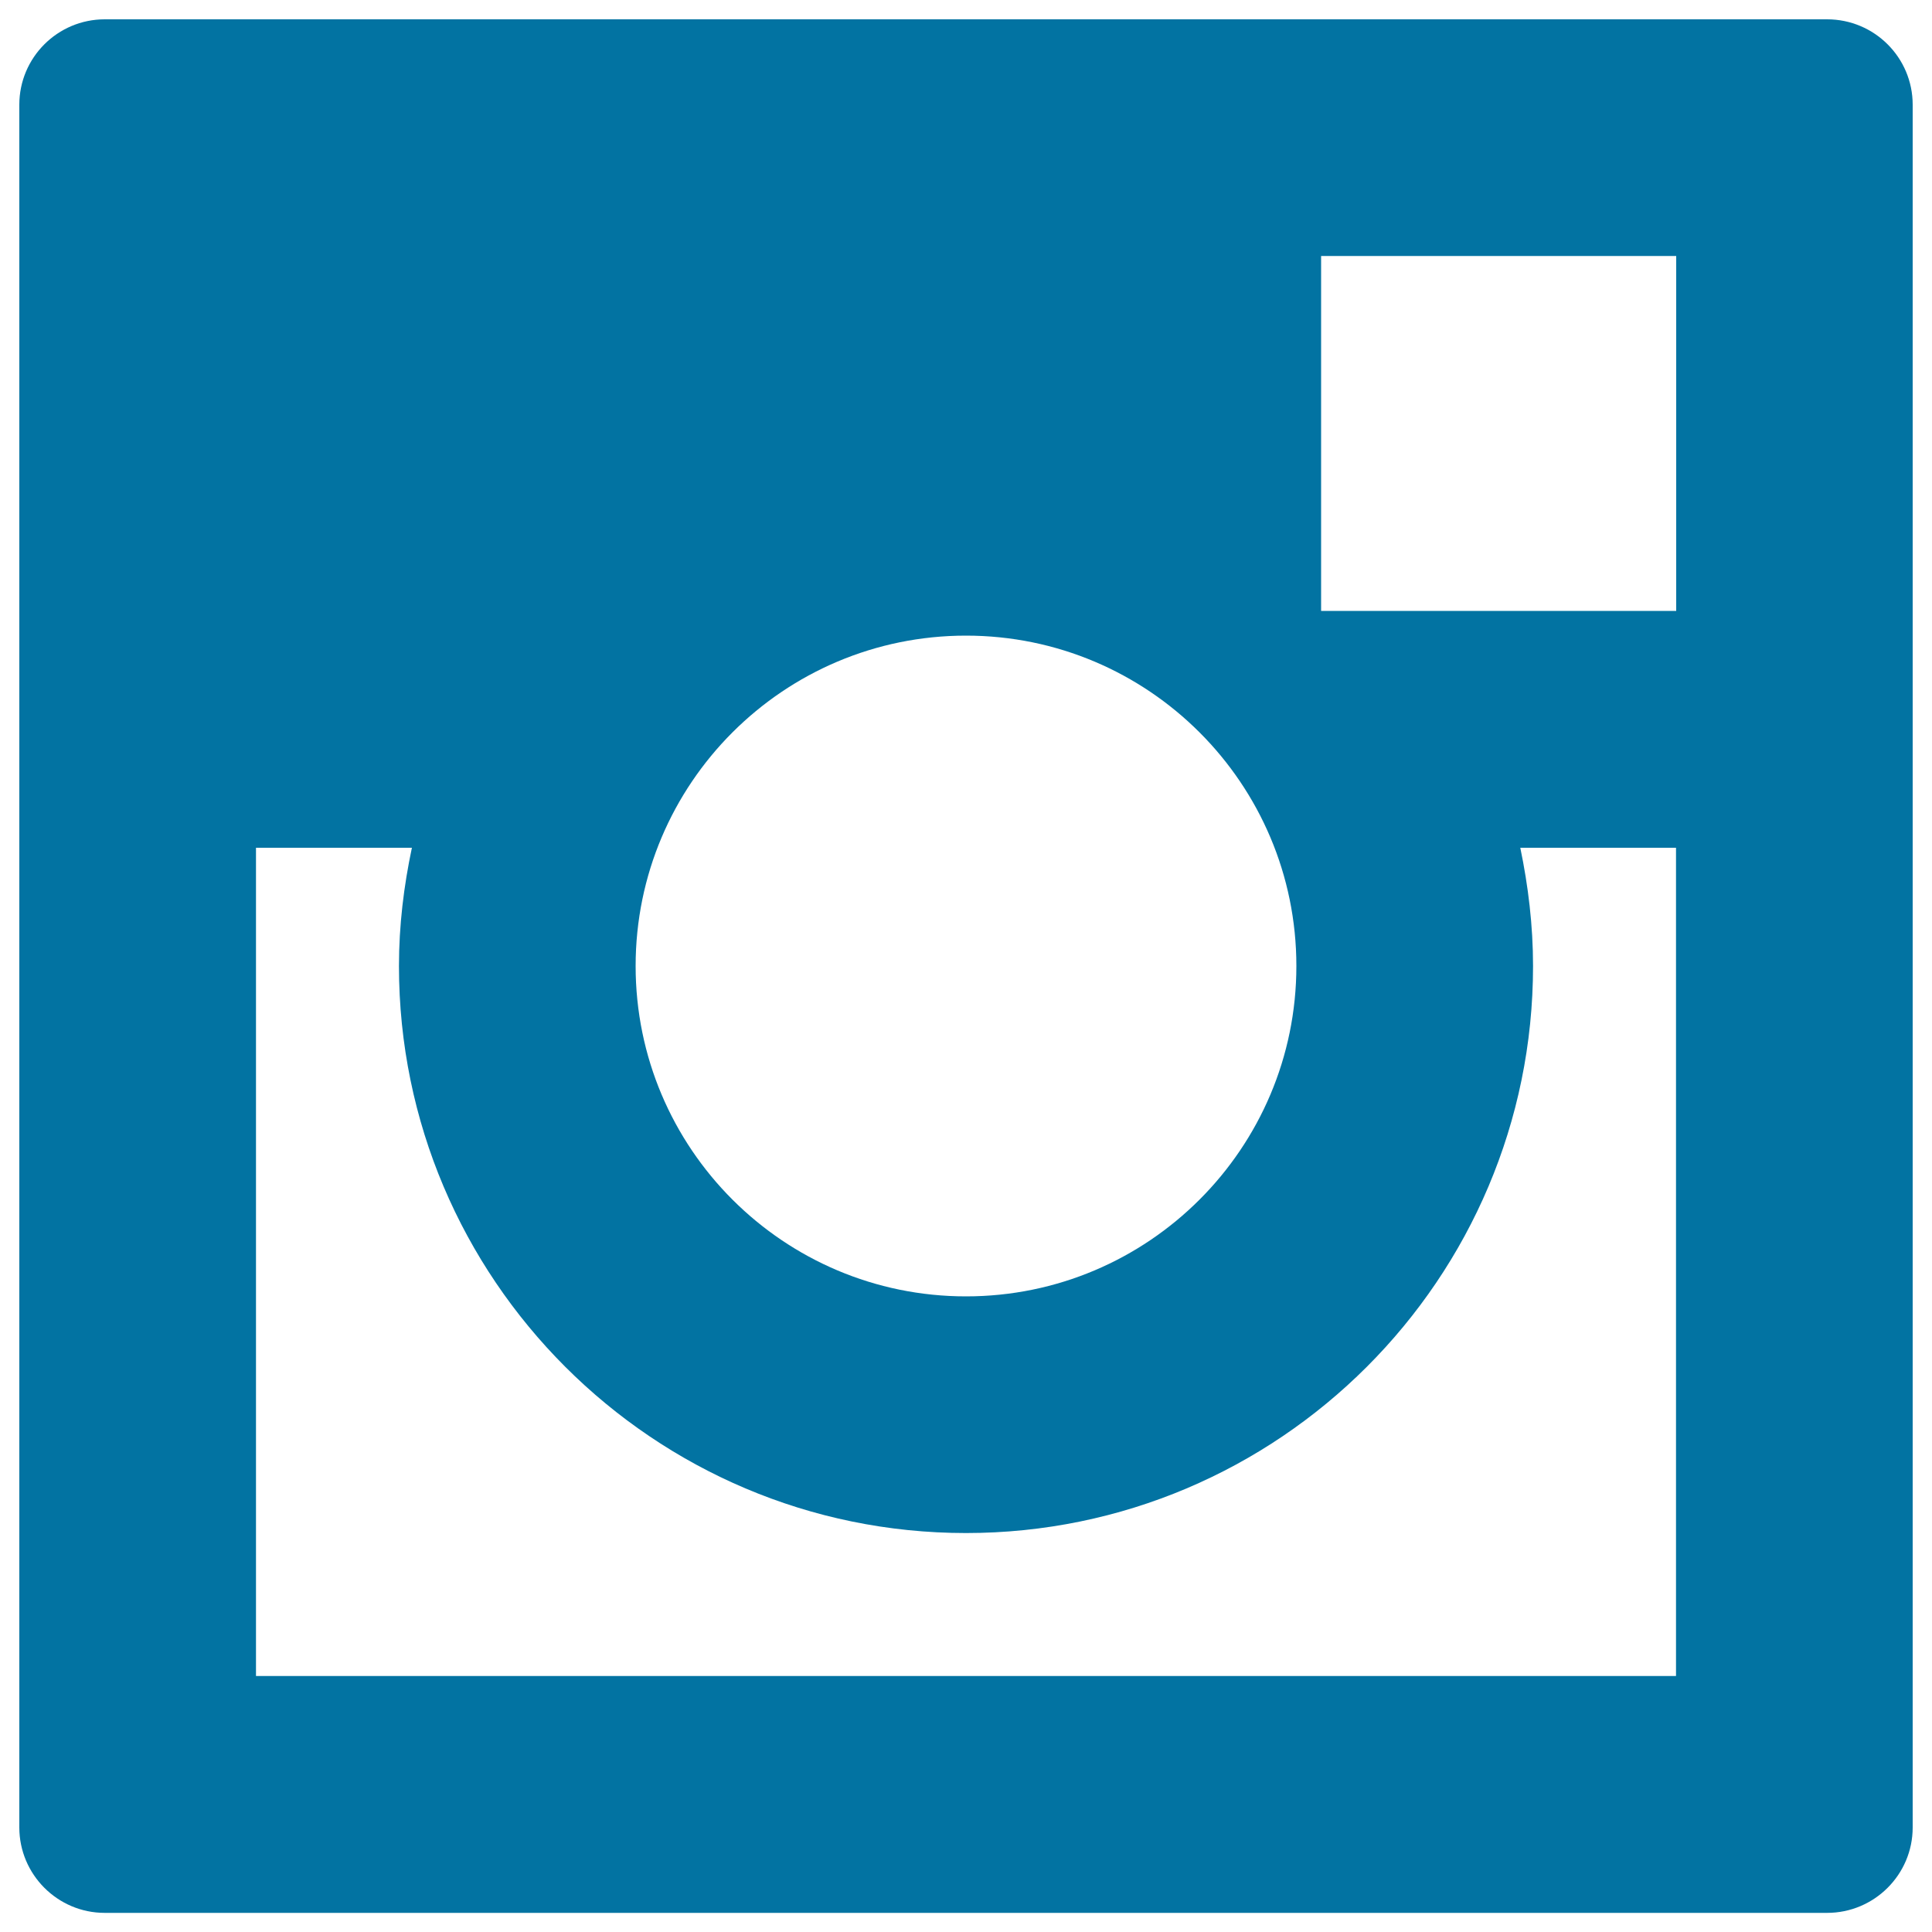 <svg xmlns="http://www.w3.org/2000/svg" viewBox="0 0 1000 1000" style="fill:#0273a2">
<title>Instagram Logo SVG icon</title>
<g><g><path d="M945.7,10H54.2C29.8,10,10,29.8,10,54.2v891.7c0,24.3,19.8,44.2,44.2,44.2h891.5c24.4,0,44.3-19.8,44.3-44.2V54.2C990,29.8,970.2,10,945.7,10z M500,329c94.4,0,171,76.6,171,171c0,94.4-76.6,171-171,171c-94.4,0-171-76.6-171-171C329,405.6,405.6,329,500,329z M867.5,867.5h-735V438.8h80.7c-4.2,19.8-6.7,40.2-6.7,61.2c0,161.9,131.7,293.5,293.5,293.5c161.9,0,293.5-131.6,293.5-293.5c0-21-2.5-41.5-6.6-61.2h80.6L867.5,867.5L867.5,867.5z M867.5,316.2H683.8V132.5h183.8V316.2z"/></g></g>
</svg>